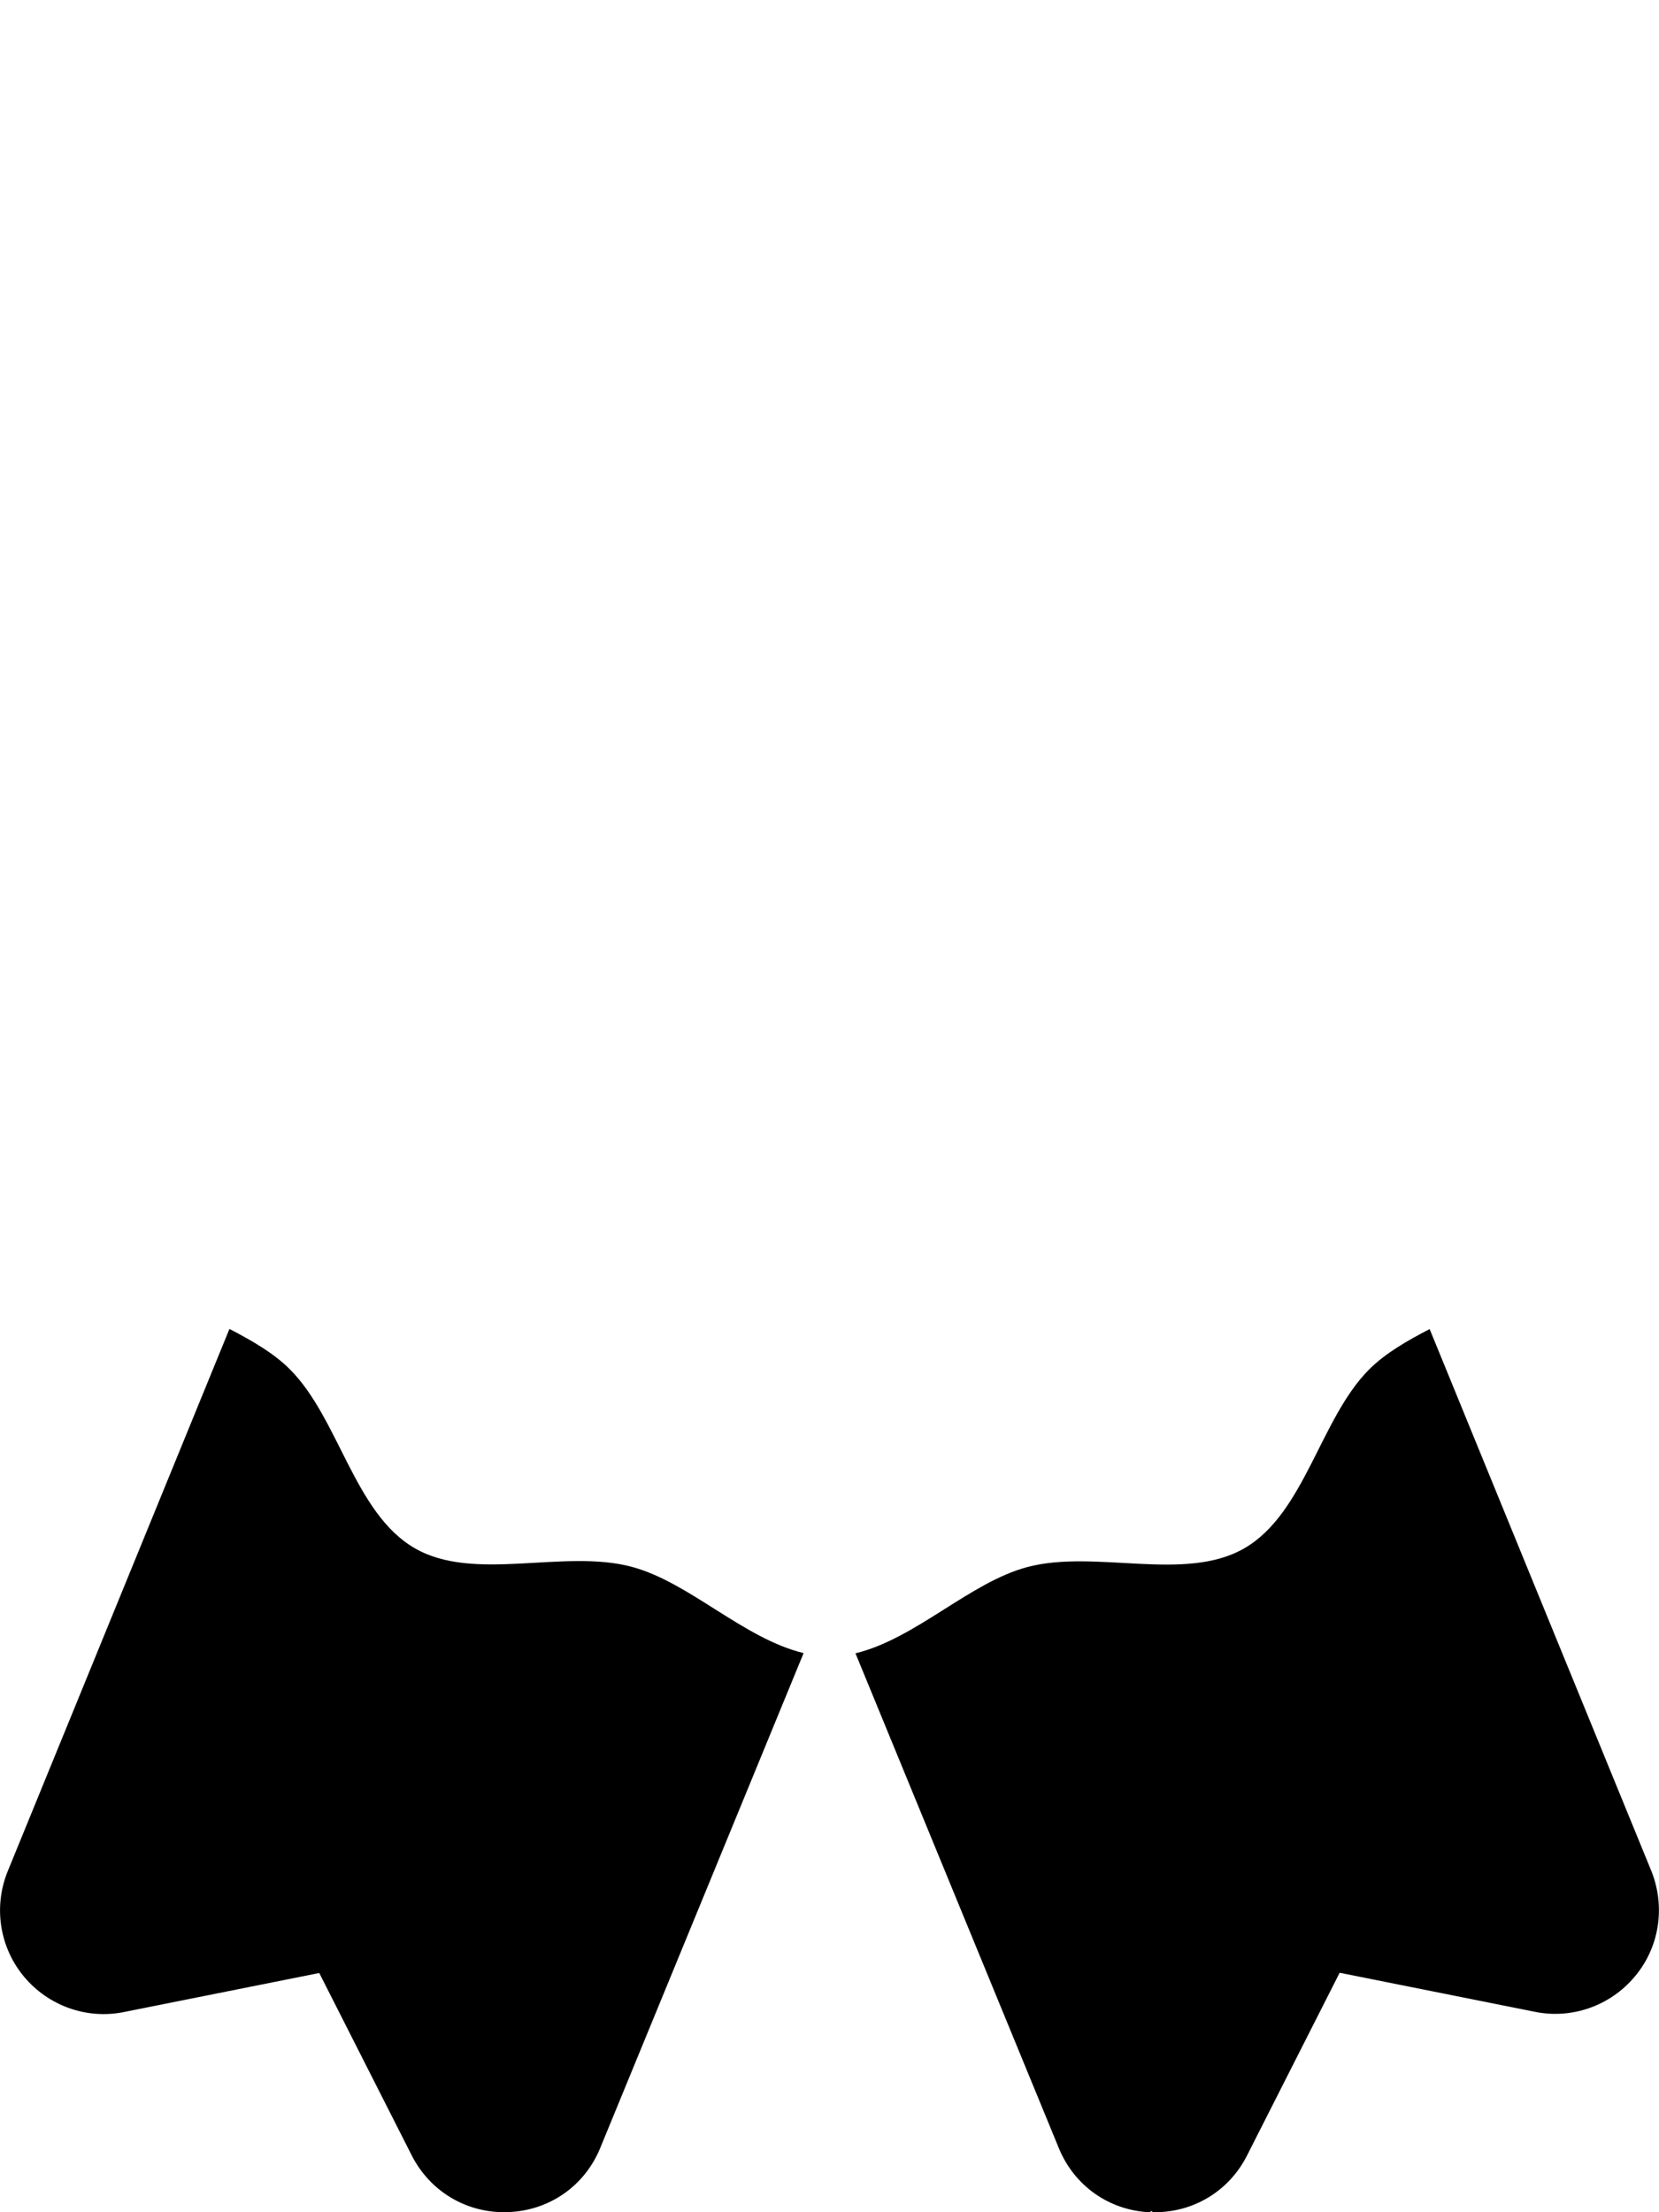 <svg xmlns="http://www.w3.org/2000/svg" viewBox="0 0 384 512"><!--! Font Awesome Pro 6.2.0 by @fontawesome - https://fontawesome.com License - https://fontawesome.com/license (Commercial License) Copyright 2022 Fonticons, Inc. --><path d="M95.96 358.3C81.98 350.2 78.43 328.2 67.08 316.9c-3.762-3.764-8.764-6.619-13.97-9.332l-51.4 125.7c-3.25 8.188-1.781 17.48 3.875 24.25c5.656 6.75 14.53 9.898 23.12 8.148l45.19-9.035l21.43 42.27C99.46 507 107.6 512 116.7 512c.344 0 .664-.012 1.008-.027c9.5-.375 17.65-6.082 21.24-14.88l47.06-114.5c-13.95-3.367-26.44-16.4-39.76-19.96C130.5 358.4 109.7 366.3 95.96 358.3zM382.3 433.2l-51.39-125.6c-5.215 2.717-10.23 5.574-14 9.344c-11.34 11.35-14.89 33.3-28.88 41.39c-13.79 7.977-34.53 .15-50.28 4.359c-13.31 3.557-25.8 16.58-39.74 19.95l47.06 114.5c3.594 8.797 11.74 14.5 21.24 14.88C266.6 511.1 266.1 512 267.3 512c9.094 0 17.23-4.973 21.35-13.14l21.43-42.28l45.19 9.035c8.594 1.75 17.47-1.398 23.12-8.148C384.1 450.7 385.5 441.4 382.3 433.2z" class="fa-secondary"/></svg>